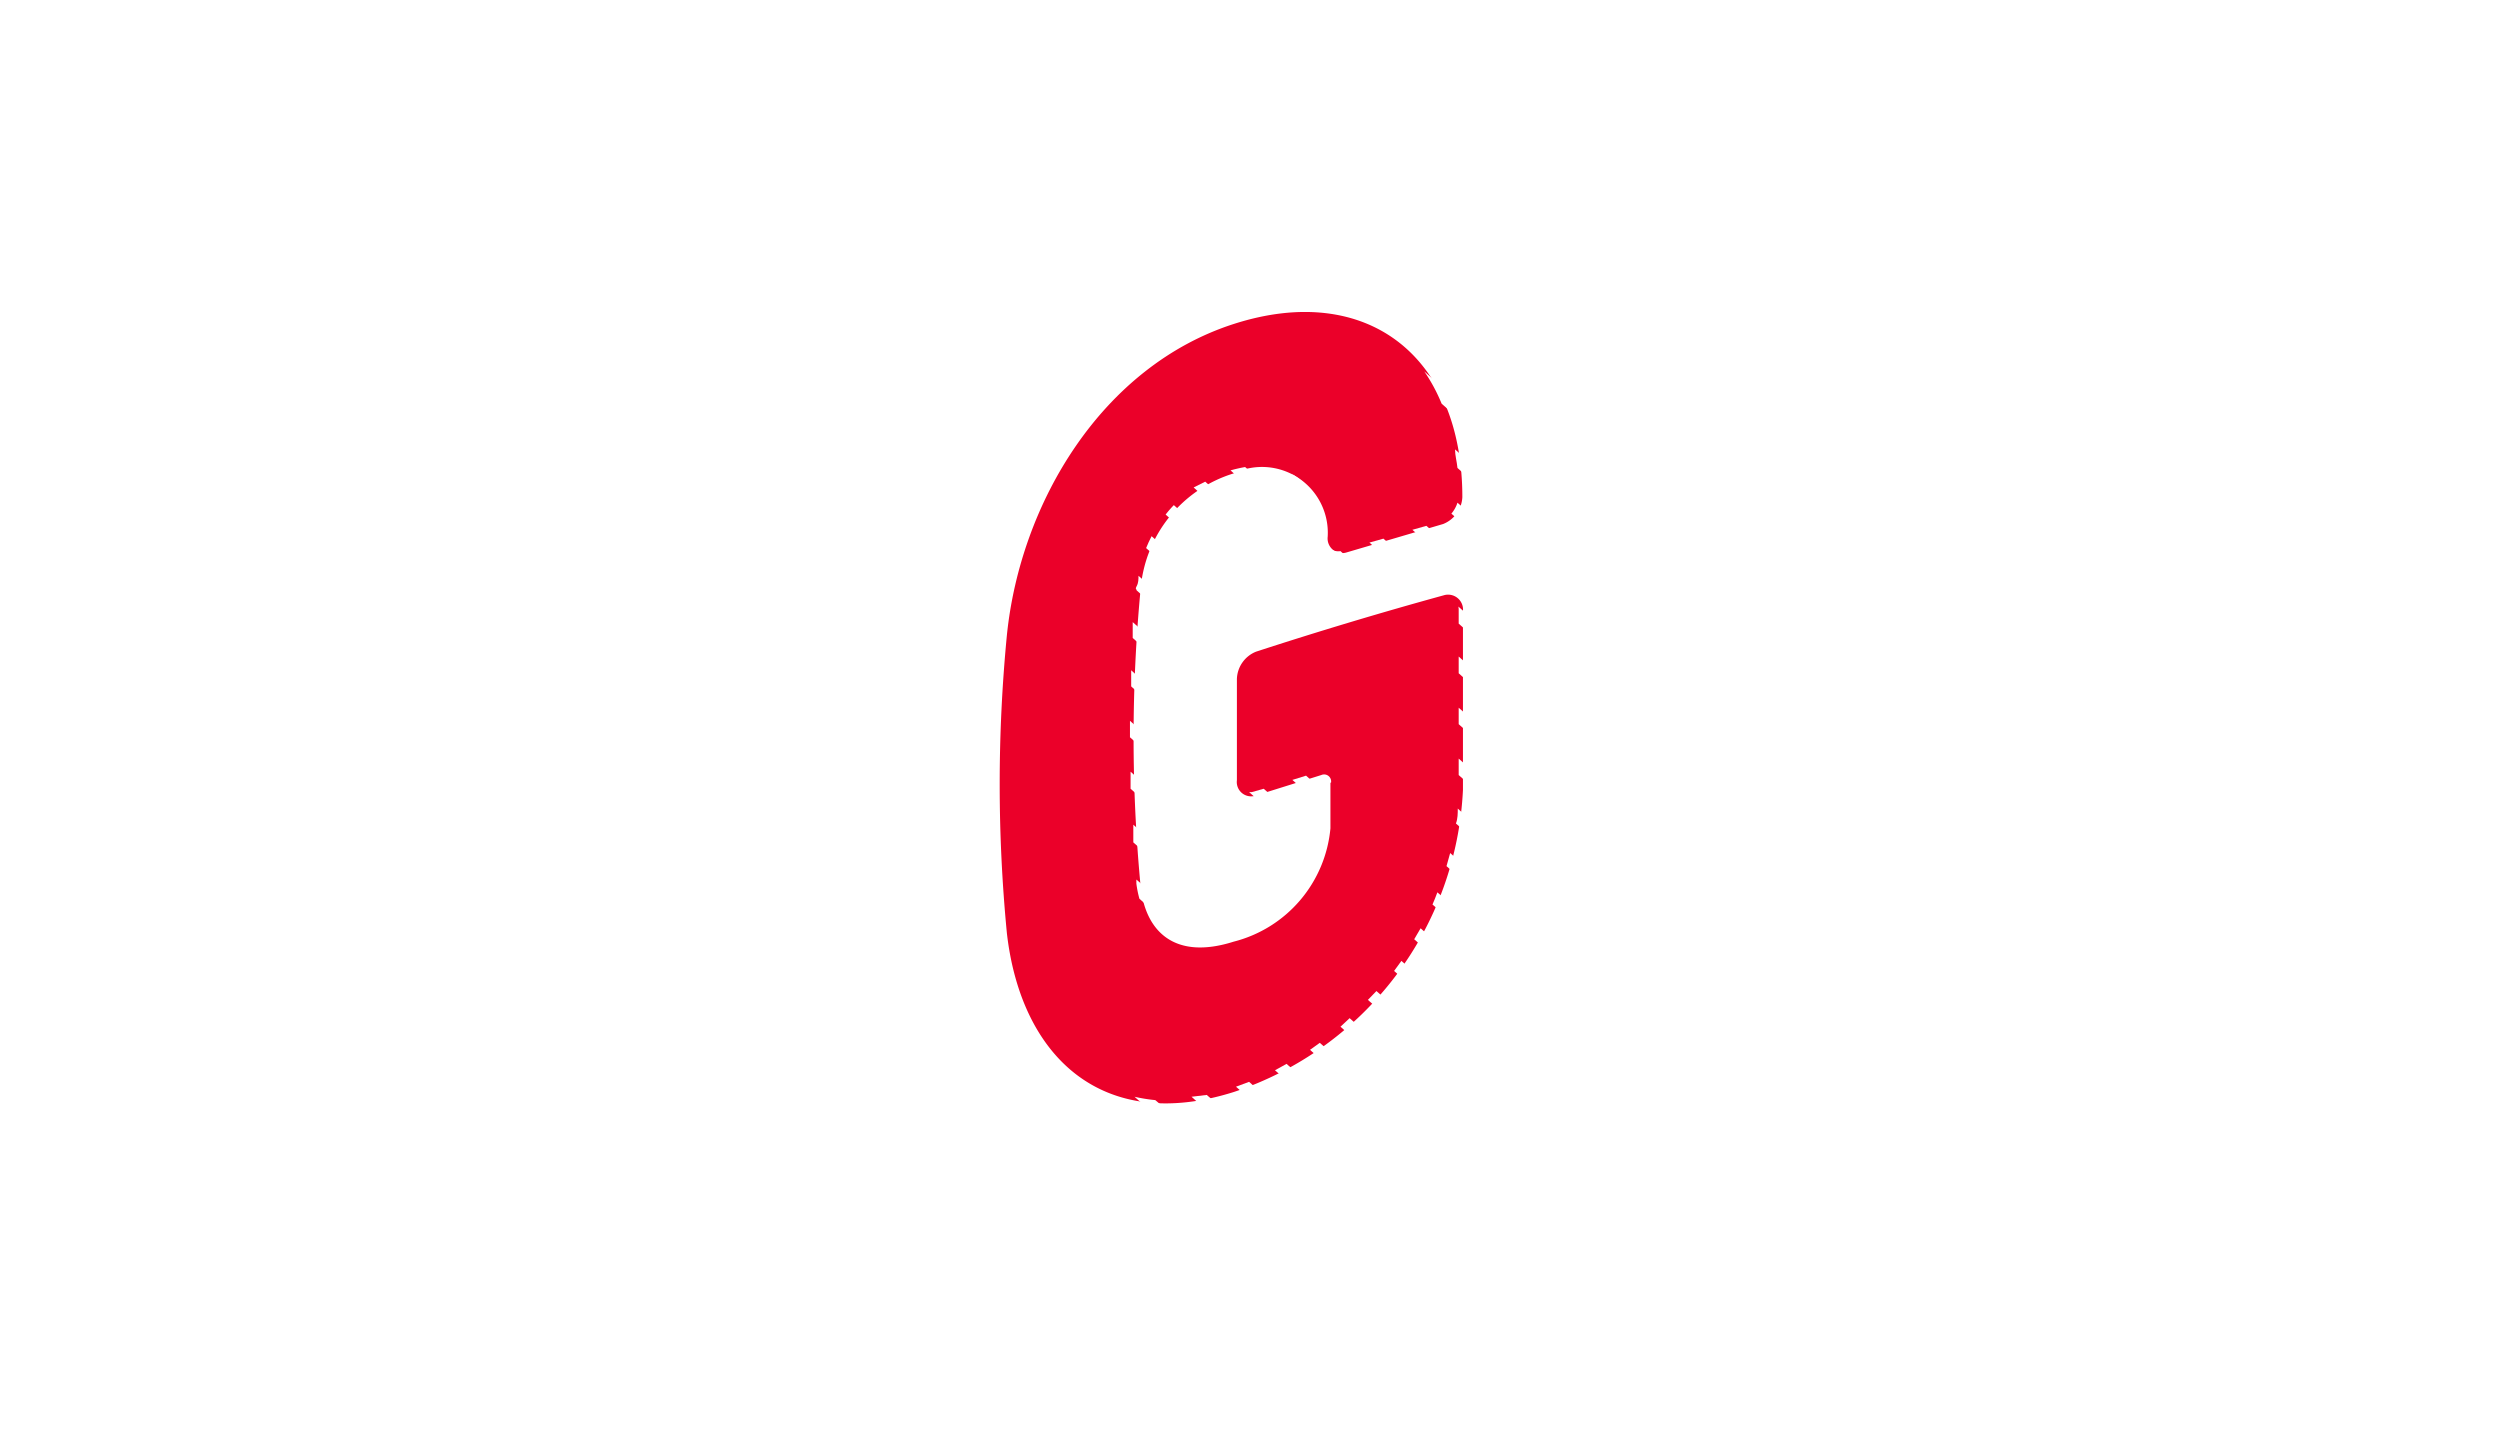 <svg id="e3248911-28a6-4fbf-9727-ebb408873e47" data-name="Layer 1" xmlns="http://www.w3.org/2000/svg" viewBox="0 0 82.06 47.37"><defs><style>.dad1b92d-bb0c-4c03-a461-d3f179df30d6{fill:#eb0029;}.\38 4773a97-7737-4421-a8cf-ae6fcb660acc{fill:#fff;}</style></defs><title>logo</title><path class="dad1b92d-bb0c-4c03-a461-d3f179df30d6" d="M43.69,25.69a0.23,0.23,0,0,0-.32-0.25l-2.14.67a0.47,0.47,0,0,1-.63-0.5V22.29a1,1,0,0,1,.63-0.9q3.07-1,6.16-1.85a0.49,0.49,0,0,1,.63.52v5.87a11,11,0,0,1-7.51,9.91c-4.34,1.38-7-1.17-7.46-5.21a50.78,50.78,0,0,1,0-9.78c0.44-4.34,3.12-8.83,7.46-10.22S48,11.67,48,16.32v0a1,1,0,0,1-.63.88l-3.16.93a0.48,0.48,0,0,1-.63-0.51v0a2.16,2.16,0,0,0-3.09-2.08,4.34,4.34,0,0,0-3.05,3.79,51.7,51.7,0,0,0,0,9.77c0.16,1.49,1.13,2.42,3.05,1.81a4.24,4.24,0,0,0,3.18-3.72v-1.5Z"/><polygon class="84773a97-7737-4421-a8cf-ae6fcb660acc" points="15.66 24.22 17.09 24.22 17.09 23.61 15.66 23.61 15.66 22.73 17.32 22.73 17.32 22.12 14.98 22.12 14.98 25.8 17.36 25.8 17.36 25.19 15.66 25.19 15.66 24.22"/><path class="84773a97-7737-4421-a8cf-ae6fcb660acc" d="M19.08,23a0.43,0.43,0,0,1,.51-0.39,0.47,0.47,0,0,1,.5.5V23.2h0.7V23.14a1.05,1.05,0,0,0-1.2-1.08,1.07,1.07,0,0,0-1.23,1c0,1.4,1.78.88,1.78,1.75a0.46,0.46,0,0,1-.56.43A0.55,0.55,0,0,1,19,24.69s0-.08,0-0.09H18.3s0,0.08,0,.12a1.15,1.15,0,0,0,1.27,1.14,1.11,1.11,0,0,0,1.3-1.17C20.87,23.34,19.08,23.78,19.08,23Z"/><polygon class="84773a97-7737-4421-a8cf-ae6fcb660acc" points="21.69 22.73 22.61 22.73 22.61 25.8 23.3 25.8 23.3 22.73 24.21 22.73 24.21 22.12 21.69 22.12 21.69 22.73"/><path class="84773a97-7737-4421-a8cf-ae6fcb660acc" d="M26.35,22.12h-1.2V25.8h1.2c0.92,0,1.48-.63,1.48-1.89S27.27,22.12,26.35,22.12ZM27.12,24a0.92,0.92,0,0,1-.83,1.15H25.84V22.73h0.45a0.86,0.86,0,0,1,.83,1V24Z"/><path class="84773a97-7737-4421-a8cf-ae6fcb660acc" d="M58.11,23a0.89,0.89,0,0,0-1-.95,1,1,0,0,0-1.07,1.11,1.56,1.56,0,0,0,0,.22h0.66V23.17a0.46,0.46,0,0,1,.37-0.56,0.35,0.35,0,0,1,.33.4c0,1-1.42,1.52-1.42,2.67V25.8h2.11V25.2h-1.3C57,24.76,58.11,24,58.11,23Z"/><path class="84773a97-7737-4421-a8cf-ae6fcb660acc" d="M60,22.06c-0.66,0-1.06.41-1.06,1.9s0.4,1.9,1.06,1.9,1.06-.4,1.06-1.9S60.71,22.06,60,22.06Zm0.39,2.09c0,0.81-.06,1.17-0.39,1.17s-0.39-.37-0.39-1.17V23.77c0-.8.06-1.17,0.39-1.17s0.39,0.37.39,1.17v0.38Z"/><path class="84773a97-7737-4421-a8cf-ae6fcb660acc" d="M63.49,22.12H63.17a3.11,3.11,0,0,1-1.16.42V23h0.83v2.3H62V25.8h2.23V25.26H63.49V22.12Z"/><path class="84773a97-7737-4421-a8cf-ae6fcb660acc" d="M66.19,23.48a0.69,0.69,0,0,0-.57.29c0-.72,0-1.18.38-1.18s0.33,0.24.33,0.65H67a1,1,0,0,0-1-1.19c-0.67,0-1.06.48-1.06,2,0,1.37.42,1.8,1.11,1.8a1.05,1.05,0,0,0,1-1.19A1,1,0,0,0,66.19,23.48ZM66,25.32c-0.26,0-.38-0.28-0.38-0.65S65.78,24,66,24s0.37,0.27.37,0.66S66.3,25.32,66,25.32Z"/><path class="84773a97-7737-4421-a8cf-ae6fcb660acc" d="M42.23,34.92l-0.38.21,1.58,1.41,0.38-.21Z"/><path class="84773a97-7737-4421-a8cf-ae6fcb660acc" d="M38.55,25.5c0-.18,0-0.36,0-0.54l-1.46-1.3c0,0.18,0,.36,0,0.54Z"/><path class="84773a97-7737-4421-a8cf-ae6fcb660acc" d="M38.57,23.85c0-.18,0-0.35,0-0.53L37.13,22c0,0.17,0,.35,0,0.53Z"/><path class="84773a97-7737-4421-a8cf-ae6fcb660acc" d="M38.57,27.19c0-.18,0-0.37,0-0.56l-1.46-1.3c0,0.19,0,.37,0,0.56Z"/><path class="84773a97-7737-4421-a8cf-ae6fcb660acc" d="M38.65,28.94l0-.58-1.45-1.29c0,0.2,0,.39,0,0.58Z"/><path class="84773a97-7737-4421-a8cf-ae6fcb660acc" d="M38.65,22.25c0-.17,0-0.35,0-0.52l-1.47-1.31c0,0.17,0,.34,0,0.52Z"/><path class="84773a97-7737-4421-a8cf-ae6fcb660acc" d="M43.32,34.23L43,34.46l1.57,1.4,0.35-.24Z"/><path class="84773a97-7737-4421-a8cf-ae6fcb660acc" d="M39.81,18.26a3.76,3.76,0,0,1,.27-0.3l-1.55-1.38a3.87,3.87,0,0,0-.27.31Z"/><path class="84773a97-7737-4421-a8cf-ae6fcb660acc" d="M40.76,17.43c0.12-.07.24-0.15,0.37-0.21l-1.57-1.41L39.18,16Z"/><path class="84773a97-7737-4421-a8cf-ae6fcb660acc" d="M39.14,19.34c0.06-.13.11-0.26,0.18-0.39L37.8,17.6c-0.07.13-.12,0.25-0.18,0.39Z"/><path class="84773a97-7737-4421-a8cf-ae6fcb660acc" d="M41.48,25.89L41.09,26,41,26l1.61,1.43,0.45-.14Z"/><path class="84773a97-7737-4421-a8cf-ae6fcb660acc" d="M42.87,25.46l-0.45.14,1.13,1V26.07Z"/><path class="84773a97-7737-4421-a8cf-ae6fcb660acc" d="M47.6,28l-0.12.43L49,29.77c0-.15.08-0.3,0.11-0.44Z"/><path class="84773a97-7737-4421-a8cf-ae6fcb660acc" d="M47.88,24.9v0.54l1.46,1.3V26.2Z"/><path class="84773a97-7737-4421-a8cf-ae6fcb660acc" d="M47.85,26.54c0,0.16,0,.33-0.06.49l1.48,1.32c0-.17,0-0.34,0-0.5Z"/><path class="84773a97-7737-4421-a8cf-ae6fcb660acc" d="M47.88,23.23v0.54l1.46,1.3V24.53Z"/><path class="84773a97-7737-4421-a8cf-ae6fcb660acc" d="M46.82,17.26l-0.46.13L48,18.83l0.46-.14Z"/><path class="84773a97-7737-4421-a8cf-ae6fcb660acc" d="M47.88,21.55V22.1l1.46,1.3V22.86Z"/><path class="84773a97-7737-4421-a8cf-ae6fcb660acc" d="M45.18,32.53l-0.28.29,1.55,1.38,0.28-.3Z"/><path class="84773a97-7737-4421-a8cf-ae6fcb660acc" d="M44.3,33.42L44,33.7l1.55,1.39,0.3-.28Z"/><path class="84773a97-7737-4421-a8cf-ae6fcb660acc" d="M46,31.54l-0.24.33,1.54,1.37,0.23-.34Z"/><path class="84773a97-7737-4421-a8cf-ae6fcb660acc" d="M47.18,29.29c-0.05.13-.1,0.27-0.16,0.4L48.53,31l0.16-.4Z"/><path class="84773a97-7737-4421-a8cf-ae6fcb660acc" d="M46.63,30.47c-0.07.12-.14,0.24-0.21,0.36l1.53,1.36,0.2-.36Z"/><path class="84773a97-7737-4421-a8cf-ae6fcb660acc" d="M42,16.88a4.44,4.44,0,0,1,.5-0.1l-1.63-1.45a4.86,4.86,0,0,0-.48.11Z"/><path class="84773a97-7737-4421-a8cf-ae6fcb660acc" d="M47.84,16.5a1.06,1.06,0,0,1-.2.36l1.54,1.37a1.1,1.1,0,0,0,.16-0.4Z"/><path class="84773a97-7737-4421-a8cf-ae6fcb660acc" d="M43,16.09a1.93,1.93,0,0,0-.61-0.54Z"/><path class="84773a97-7737-4421-a8cf-ae6fcb660acc" d="M38.79,20.69c0-.16,0-0.31.07-0.47l-1.49-1.32c0,0.11,0,.23-0.06.34s0,0.09,0,.14Z"/><path class="84773a97-7737-4421-a8cf-ae6fcb660acc" d="M38.78,30.48c0-.11,0-0.22,0-0.33L37.3,28.87V29a3.42,3.42,0,0,0,.1.5l1.42,1.27C38.81,30.68,38.79,30.58,38.78,30.48Z"/><path class="84773a97-7737-4421-a8cf-ae6fcb660acc" d="M44,18.09A0.48,0.48,0,0,1,43.64,18l1.46,1.47a0.49,0.49,0,0,0,.45.07H45.6Z"/><path class="84773a97-7737-4421-a8cf-ae6fcb660acc" d="M45.41,17.68l-0.46.13,1.61,1.43L47,19.11Z"/><path class="84773a97-7737-4421-a8cf-ae6fcb660acc" d="M41,35.51l-0.43.16,1.6,1.42,0.43-.16Z"/><path class="84773a97-7737-4421-a8cf-ae6fcb660acc" d="M37.92,36.11A5.36,5.36,0,0,1,37.24,36l1.68,1.5a4.7,4.7,0,0,0,.66,0Z"/><path class="84773a97-7737-4421-a8cf-ae6fcb660acc" d="M47.88,20v0.47l1.46,1.3v-0.3a0.6,0.6,0,0,0-.09-0.33l-1.38-1.23A0.58,0.58,0,0,1,47.88,20Z"/><path class="84773a97-7737-4421-a8cf-ae6fcb660acc" d="M39.61,35.94L39.11,36l1.62,1.45,0.5-.1Z"/><path class="84773a97-7737-4421-a8cf-ae6fcb660acc" d="M36.34,36.37l0.07,0.07,0.09,0.08h0l0,0Z"/><path class="84773a97-7737-4421-a8cf-ae6fcb660acc" d="M48.69,14.46a5.08,5.08,0,0,0-.94-1.38l-1-.89a5.69,5.69,0,0,1,.57,1.06Z"/><path class="84773a97-7737-4421-a8cf-ae6fcb660acc" d="M49.28,16.65c0-.22-0.06-0.43-0.1-0.63l-1.42-1.27c0,0.2.06,0.4,0.08,0.61Z"/><path class="84773a97-7737-4421-a8cf-ae6fcb660acc" d="M41,47.37l-0.26-.15L0,23.69,41,0l0.26,0.15L82.06,23.69Zm-39-23.68,39,22.5,39-22.5L41,1.18Z"/></svg>